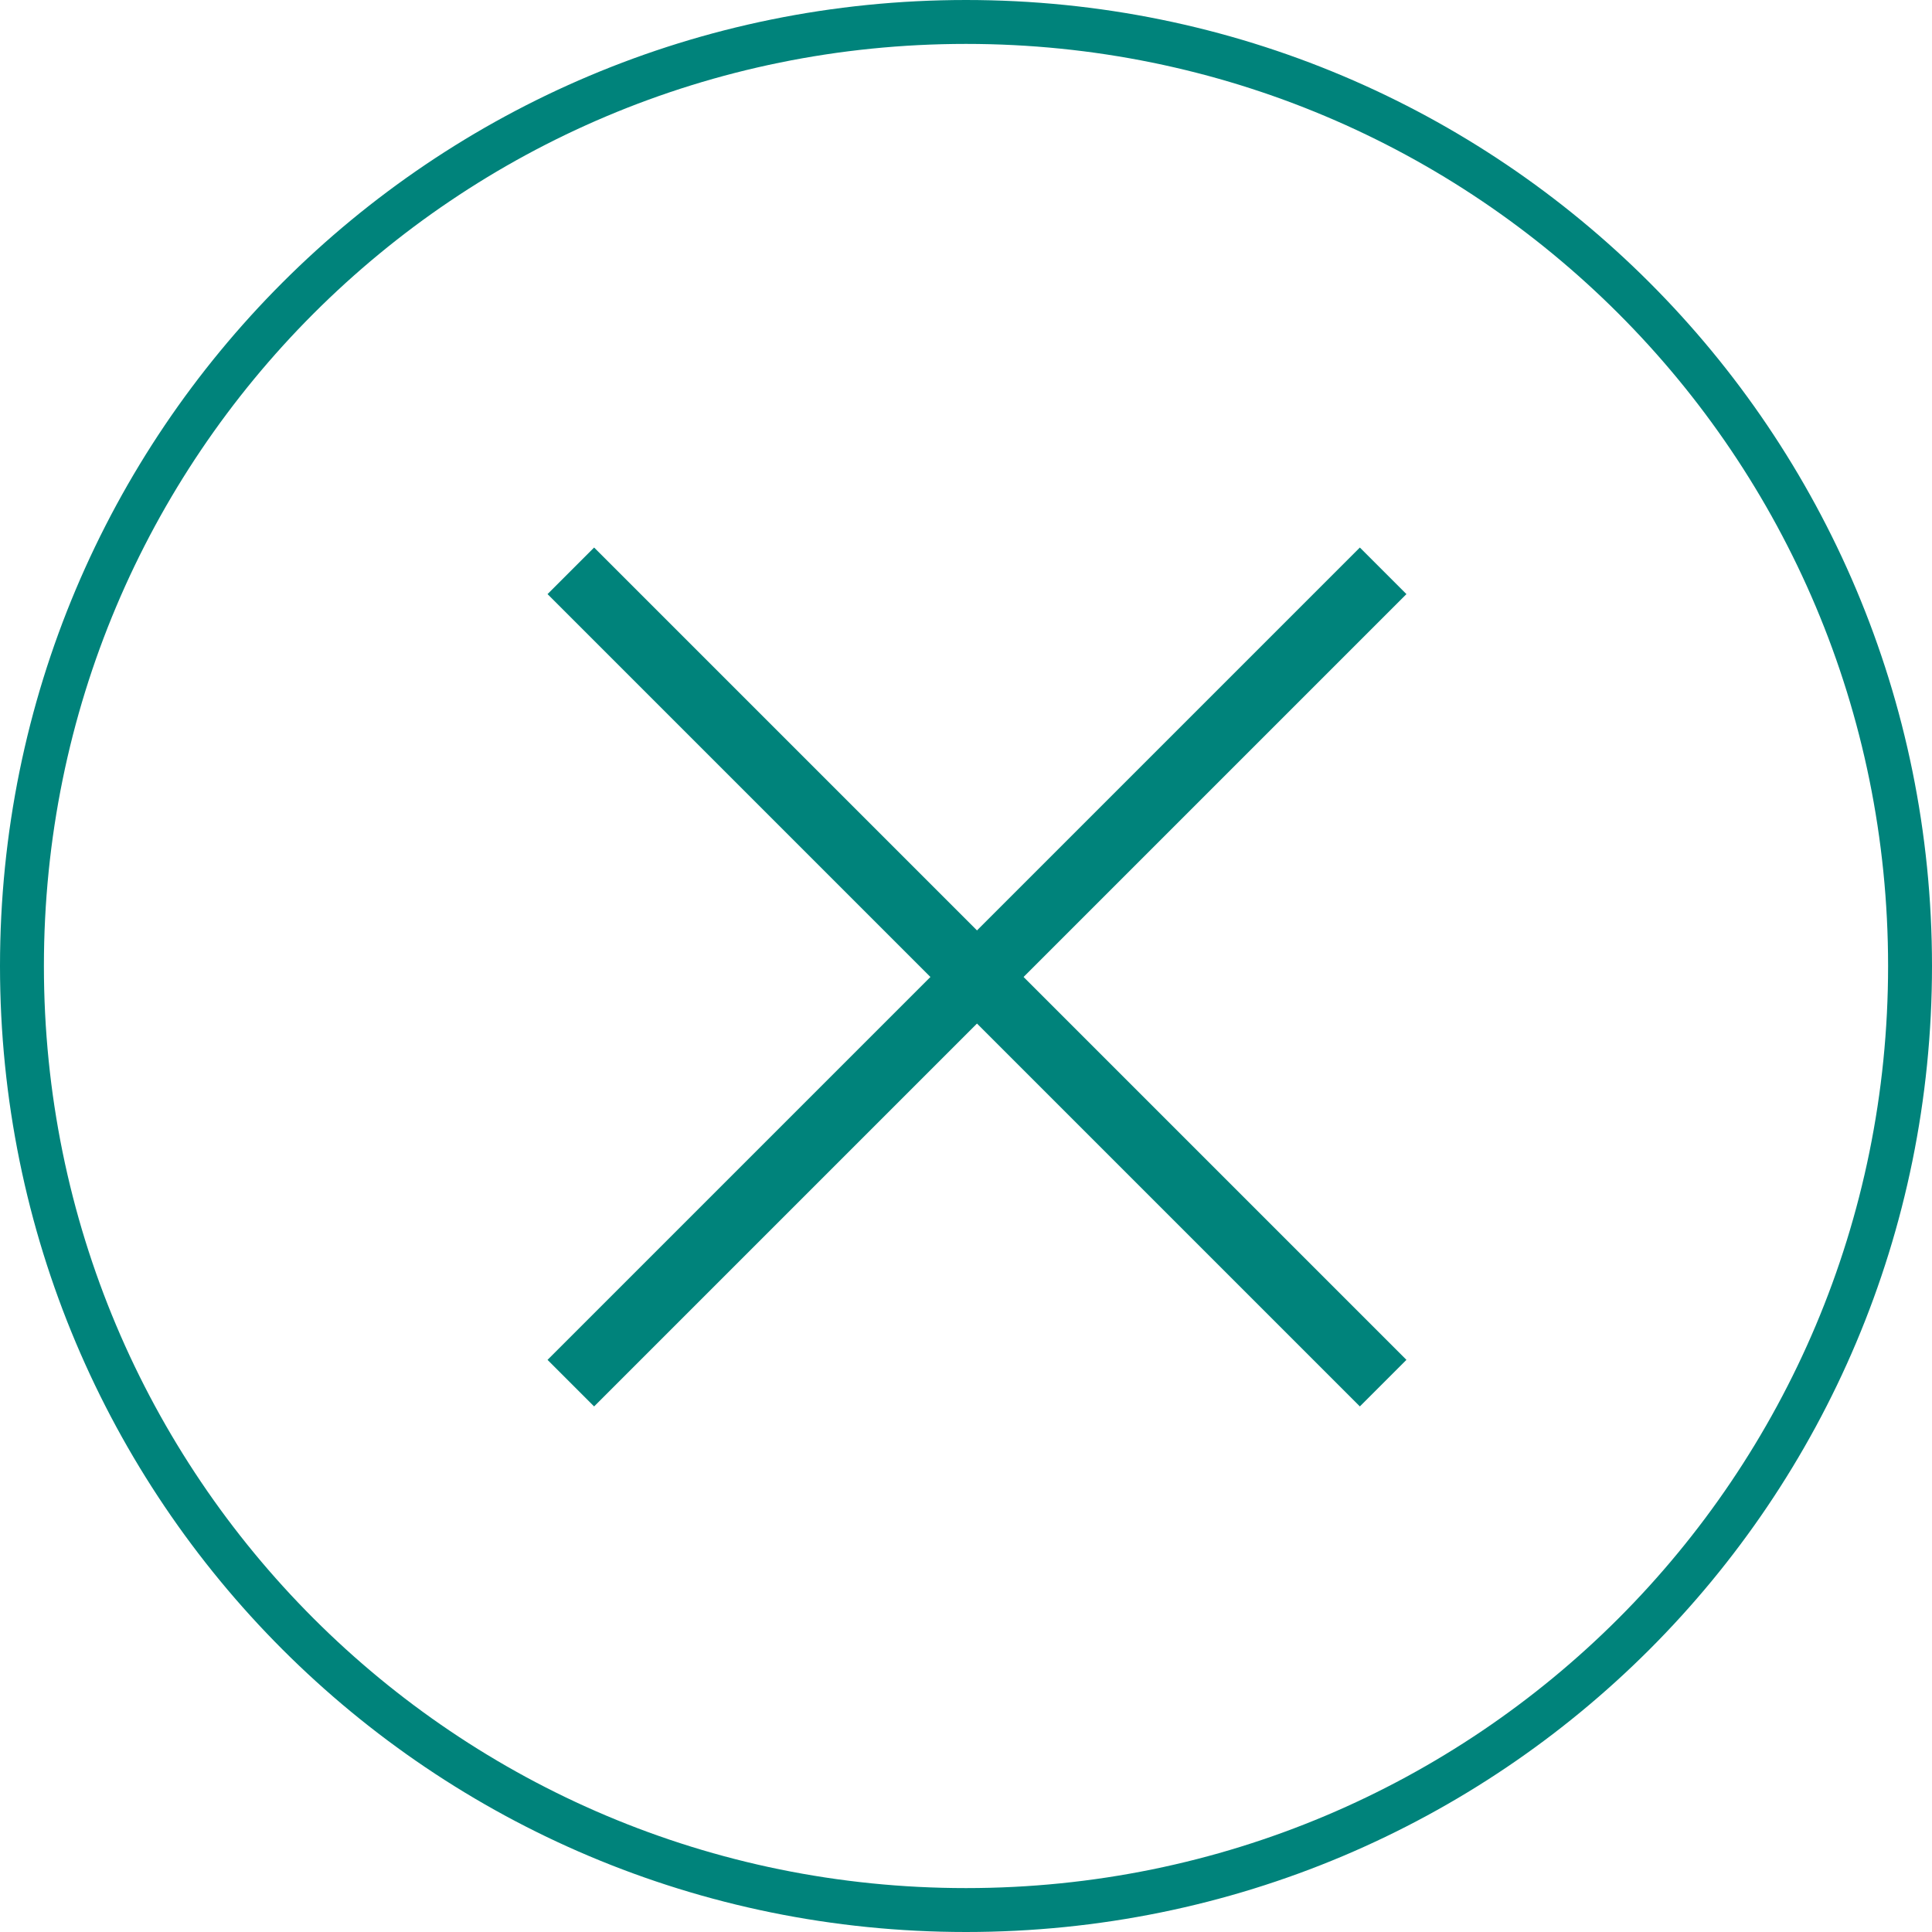 <?xml version="1.0" encoding="utf-8"?>
<!-- Generator: Adobe Illustrator 27.2.0, SVG Export Plug-In . SVG Version: 6.00 Build 0)  -->
<svg version="1.1" id="Capa_1" xmlns="http://www.w3.org/2000/svg" xmlns:xlink="http://www.w3.org/1999/xlink" x="0px" y="0px"
	 viewBox="0 0 44 44" style="enable-background:new 0 0 44 44;" xml:space="preserve">
<style type="text/css">
	.st0{fill:none;}
	.st1{fill:none;stroke:#00837B;}
	.st2{fill:none;stroke:#00837B;stroke-width:1.5;}
</style>
<g>
	<g>
		<path class="st0" d="M22,0L22,0c12.2,0,22,9.8,22,22l0,0c0,12.2-9.8,22-22,22l0,0C9.8,44,0,34.2,0,22l0,0C0,9.8,9.8,0,22,0z"/>
		<path class="st1" d="M22,0.5L22,0.5c11.9,0,21.5,9.6,21.5,21.5l0,0c0,11.9-9.6,21.5-21.5,21.5l0,0C10.1,43.5,0.5,33.9,0.5,22l0,0
			C0.5,10.1,10.1,0.5,22,0.5z"/>
	</g>
	<g>
		<path class="st2" d="M13,31.5L31.5,13"/>
		<path class="st2" d="M13,13l18.5,18.5"/>
	</g>
</g>
</svg>
